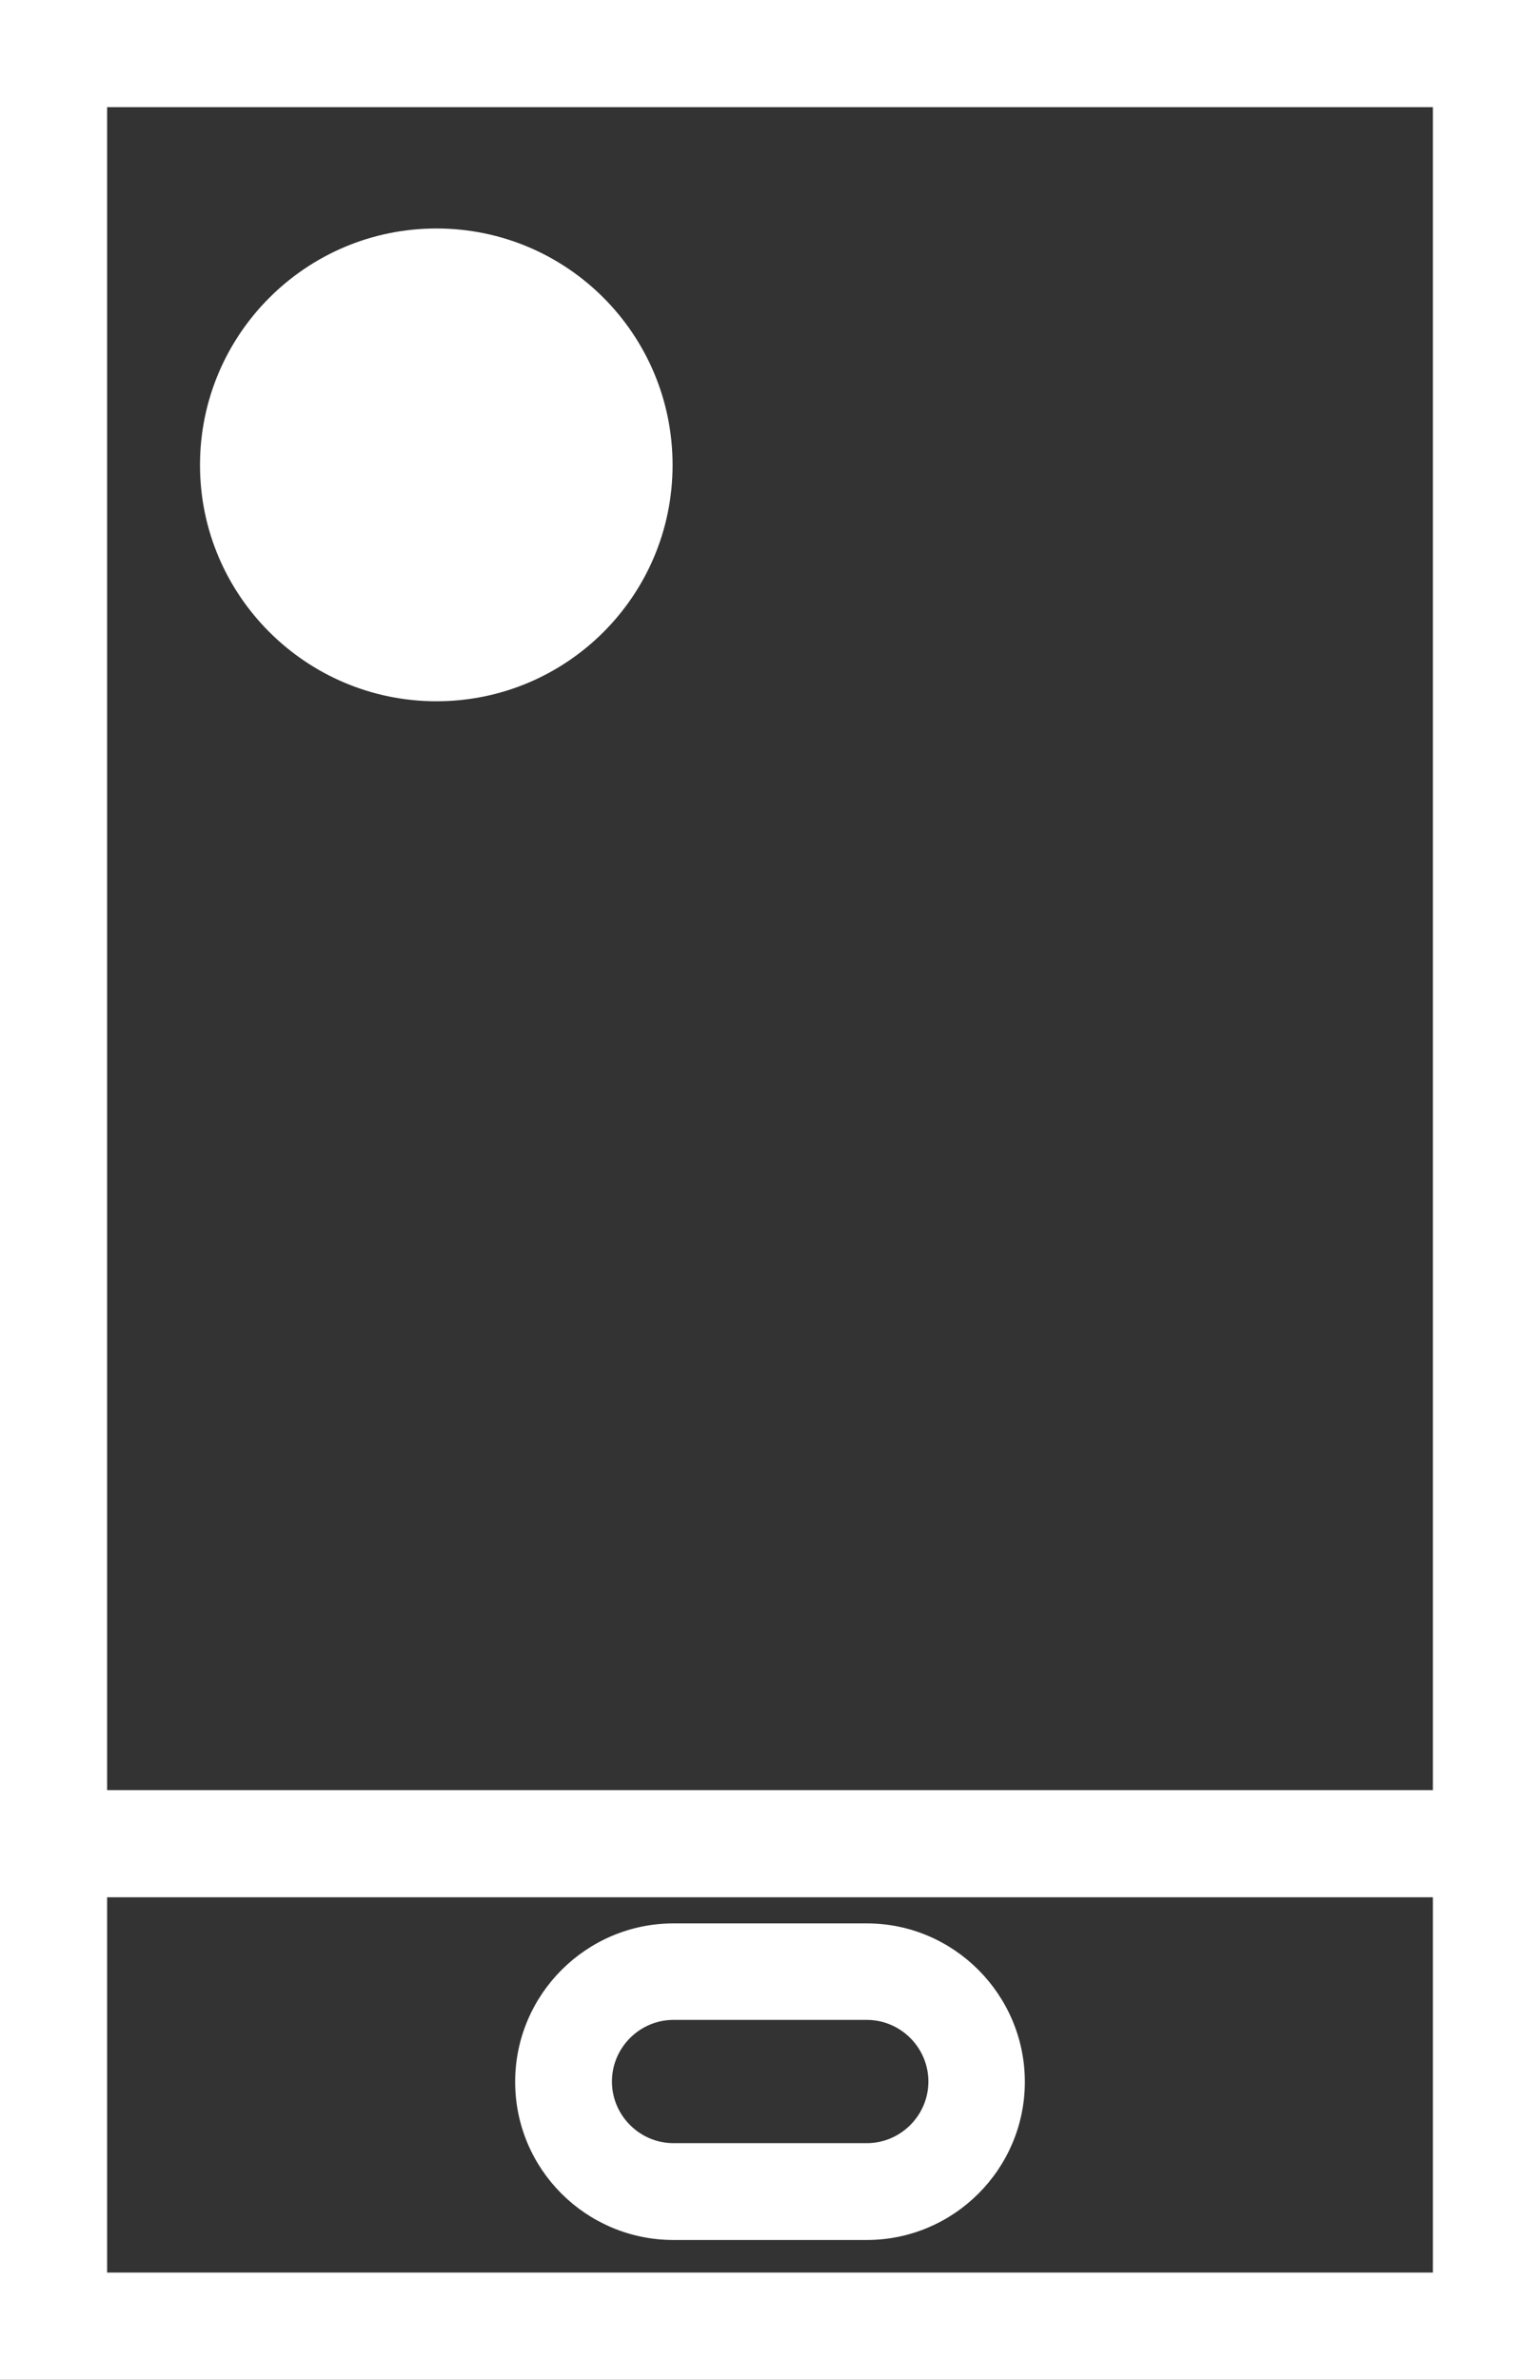 <?xml version="1.0" encoding="UTF-8"?><svg id="Layer_2" xmlns="http://www.w3.org/2000/svg" width="47.74" height="73.74" viewBox="0 0 47.74 73.74"><rect x="0" y="0" width="47.74" height="73.74" fill="#333333" stroke="none"/><defs><style>.cls-1{fill:#fff;}</style></defs><g id="Layer_1-2"><g><path class="cls-1" d="M0,0V73.74H47.74V0H0ZM44.42,3.32V55.47H3.32V3.32H44.42ZM3.32,70.42v-11.63H44.42v11.63H3.32Z"/><path class="cls-1" d="M26.87,59.6h-5.99c-2.7,0-4.91,2.2-4.91,4.91s2.2,4.9,4.91,4.9h5.99c2.7,0,4.9-2.2,4.9-4.9s-2.2-4.91-4.9-4.91Zm0,6.81h-5.99c-1.05,0-1.91-.86-1.91-1.91s.86-1.91,1.91-1.91h5.99c1.05,0,1.91,.86,1.91,1.91s-.86,1.91-1.91,1.91Z"/><path class="cls-1" d="M6.2,14.41c0-4.04,3.28-7.33,7.33-7.33s7.32,3.28,7.32,7.33-3.28,7.32-7.32,7.32-7.33-3.28-7.33-7.32Z"/></g></g></svg>